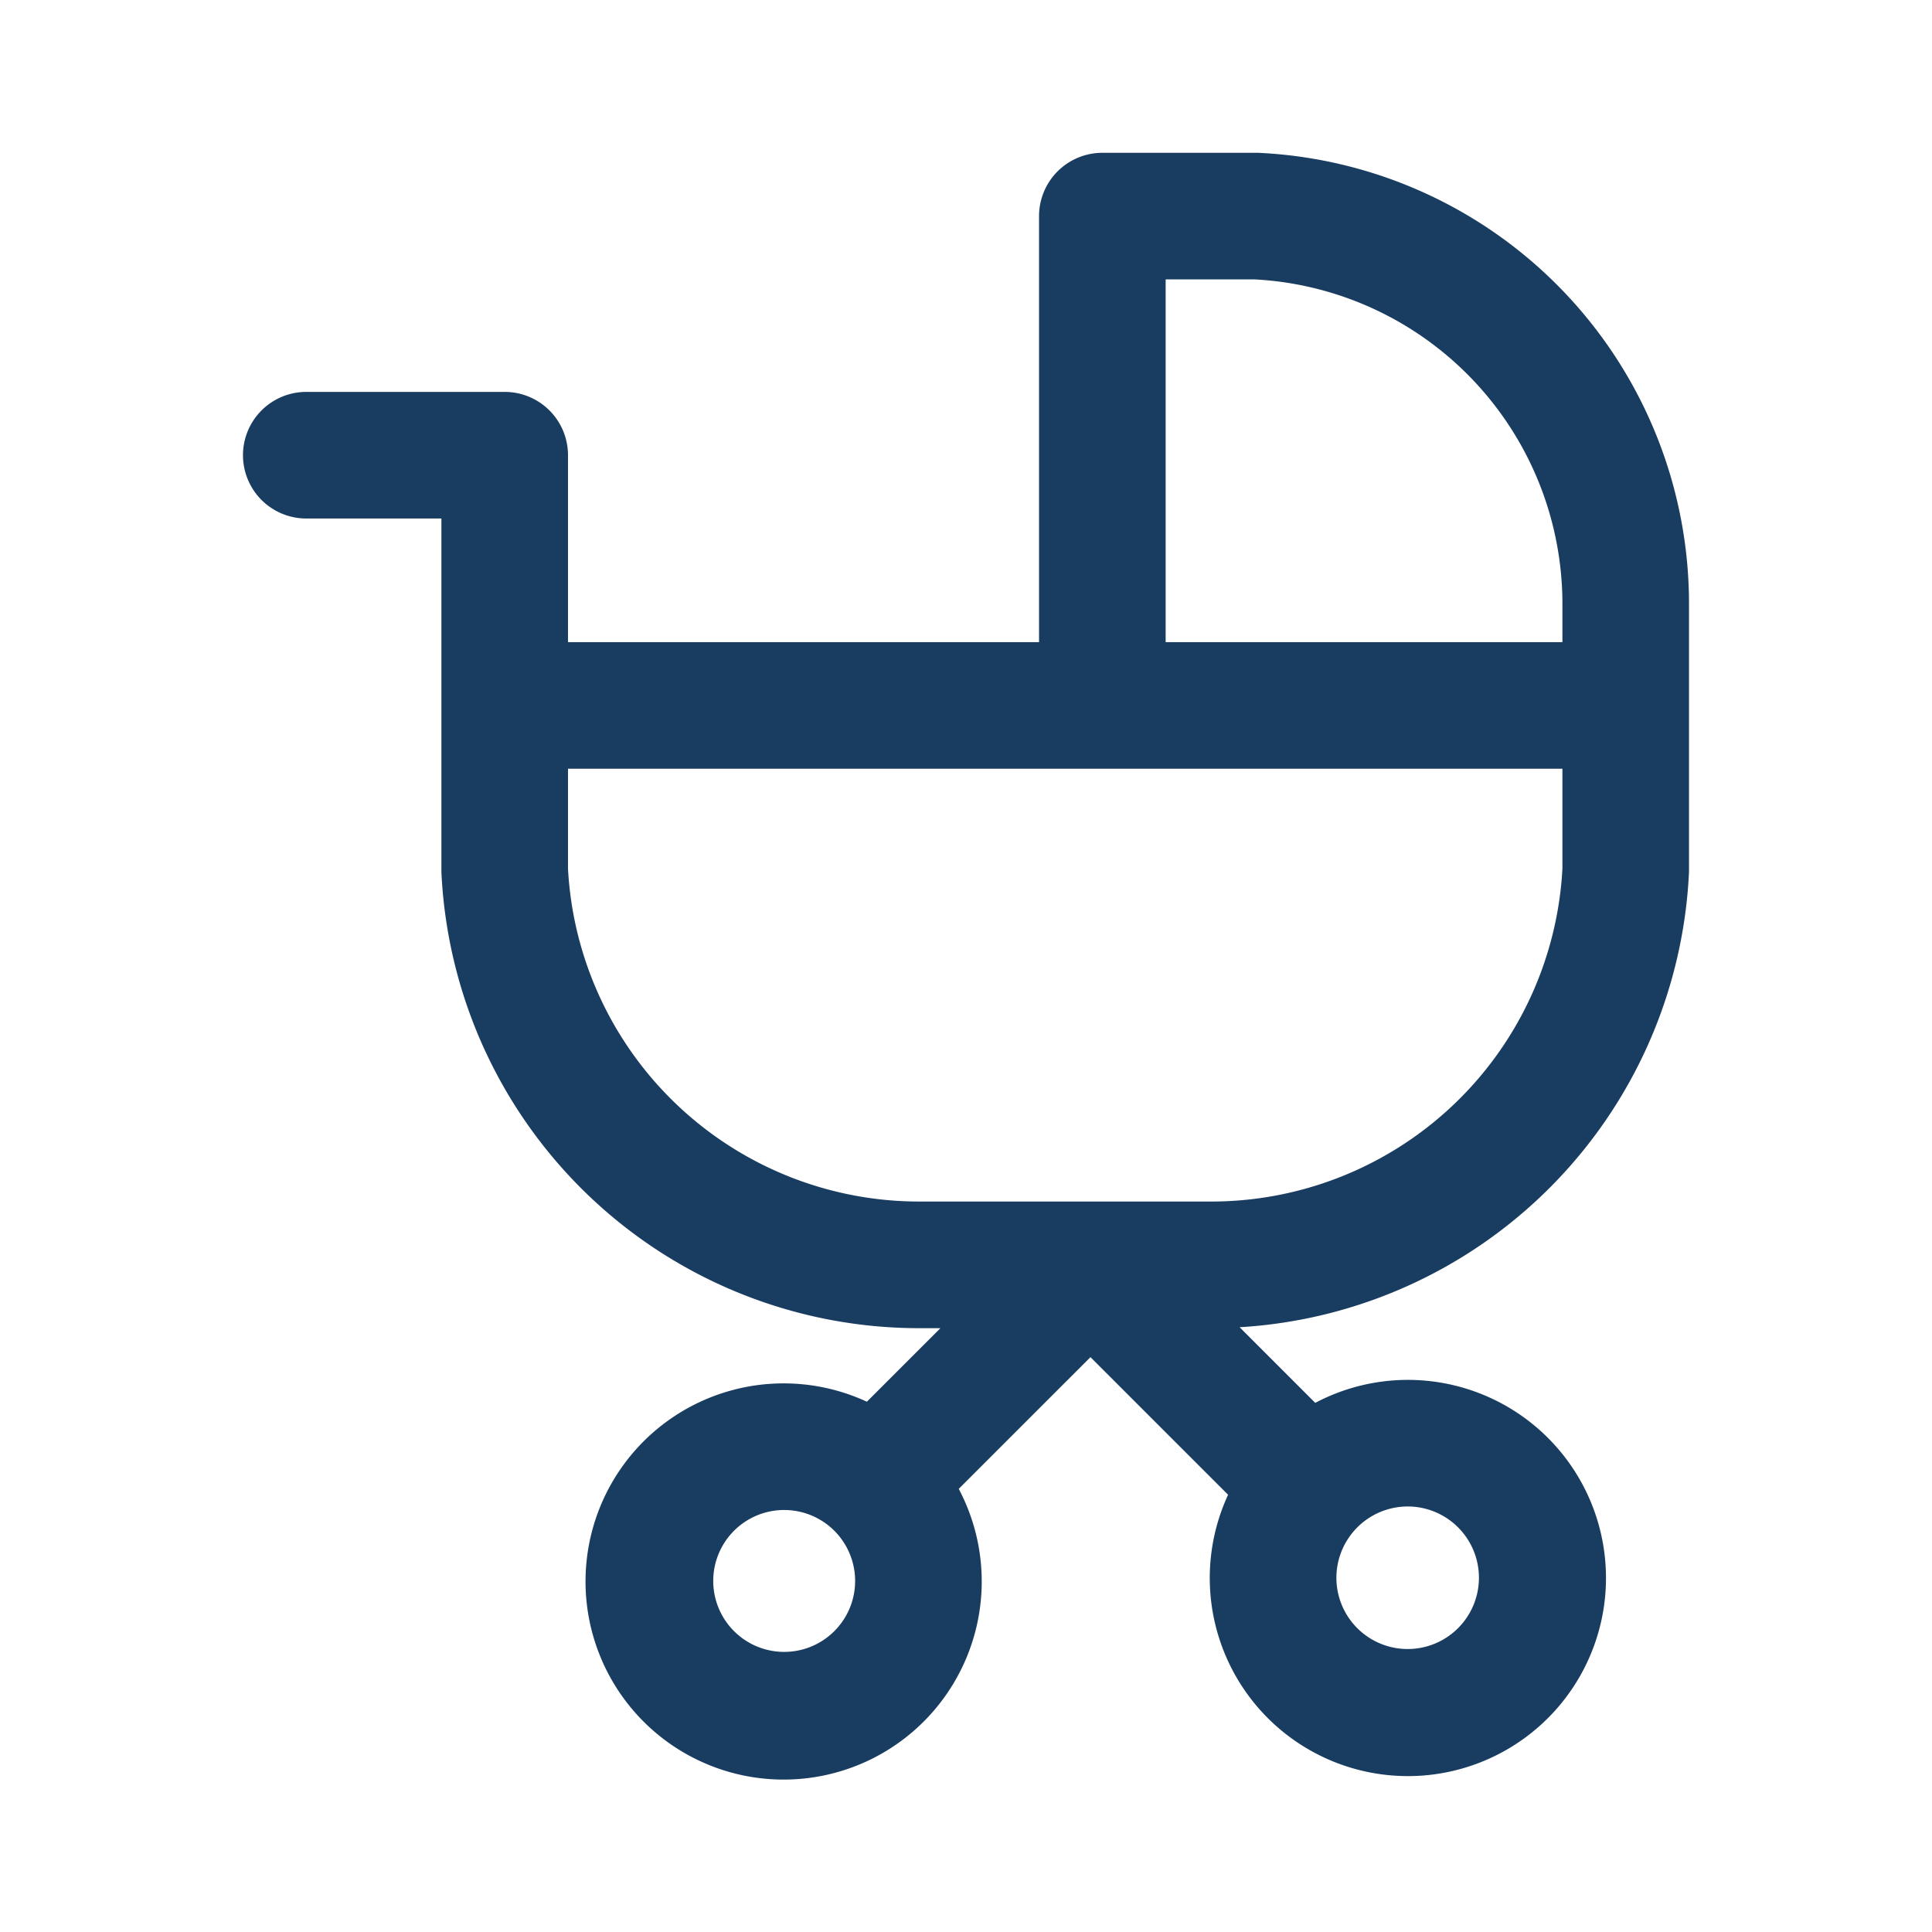 <svg xmlns="http://www.w3.org/2000/svg" viewBox="0 0 220 220">
  <path d="M143.451,17.41c-.119-.006-.238-.009-.358-.009H125.526a7.208,7.208,0,0,0-7.208,7.208V73.123H64.679V51.835a7.208,7.208,0,0,0-7.208-7.208H34.877a7.208,7.208,0,0,0,0,14.416H50.263V99.108c0,.119,0,.238.009.358a54.459,54.459,0,0,0,54.453,51.776h2.361l-8.375,8.374a22.558,22.558,0,1,0,10.463,9.924l15-15,15.672,15.671a22.559,22.559,0,1,0,9.923-10.463l-8.505-8.505-.108-.109a54.446,54.446,0,0,0,51.165-51.667c.006-.12.009-.239.009-.358V68.817A51.413,51.413,0,0,0,143.451,17.41ZM97.245,181.469a8.079,8.079,0,1,1,.13-1.405A8.126,8.126,0,0,1,97.245,181.469Zm63.05-9.924a8.116,8.116,0,1,1-8.118,8.12A8.128,8.128,0,0,1,160.295,171.545Zm17.62-72.624a40.056,40.056,0,0,1-40.046,37.9H104.725a40.056,40.056,0,0,1-40.046-37.9V87.539H177.915Zm0-25.8H132.734V31.817h10.172a37.007,37.007,0,0,1,35.009,37Z" fill="#193c61"/>
</svg>
